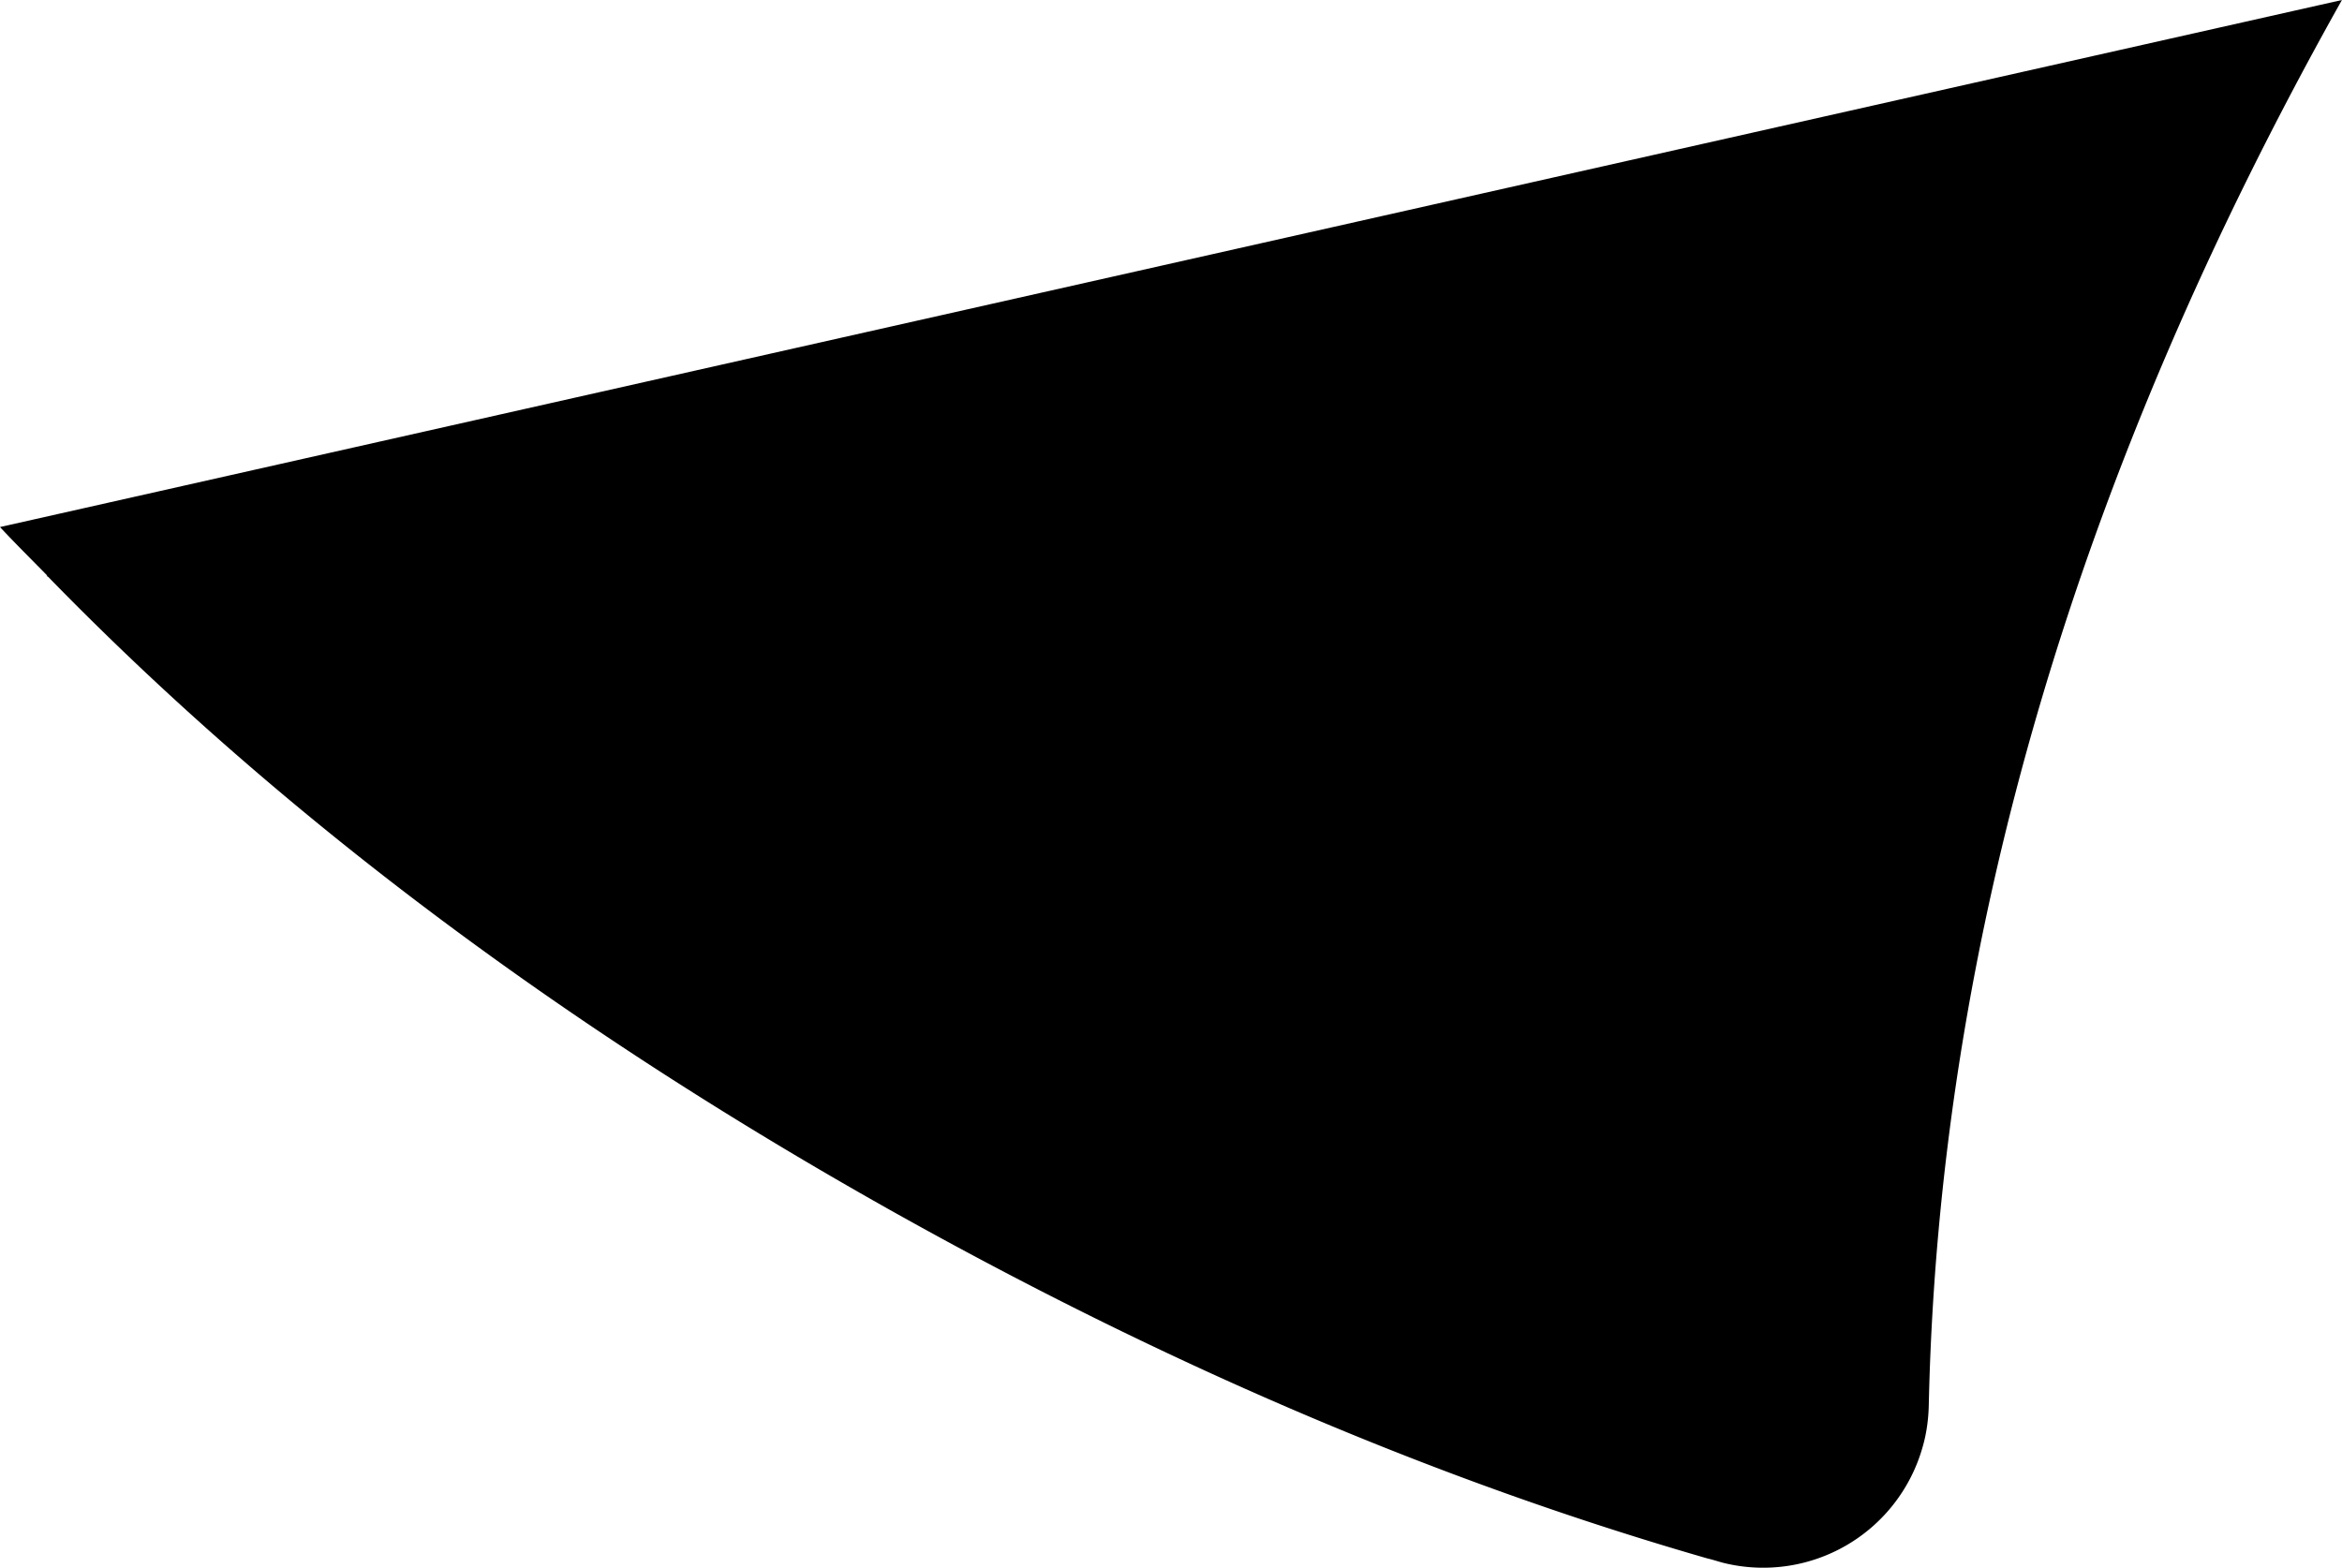 <svg xmlns="http://www.w3.org/2000/svg" width="36.206" height="24.239" viewBox="0 0 36.206 24.239"><path d="M29.723 22.371c.061-.208.091-.437.095-.653C29.975 14.557 32.099 7.31 36.205 0L0 8.149c.237.255.487.501.732.752l-.014.003.026.014c3.541 3.638 7.869 6.896 13.001 9.782 4.284 2.405 8.495 4.199 12.648 5.395l.004.001c.083.019.168.048.245.068a2.56 2.56 0 0 0 3.081-1.793"/></svg>